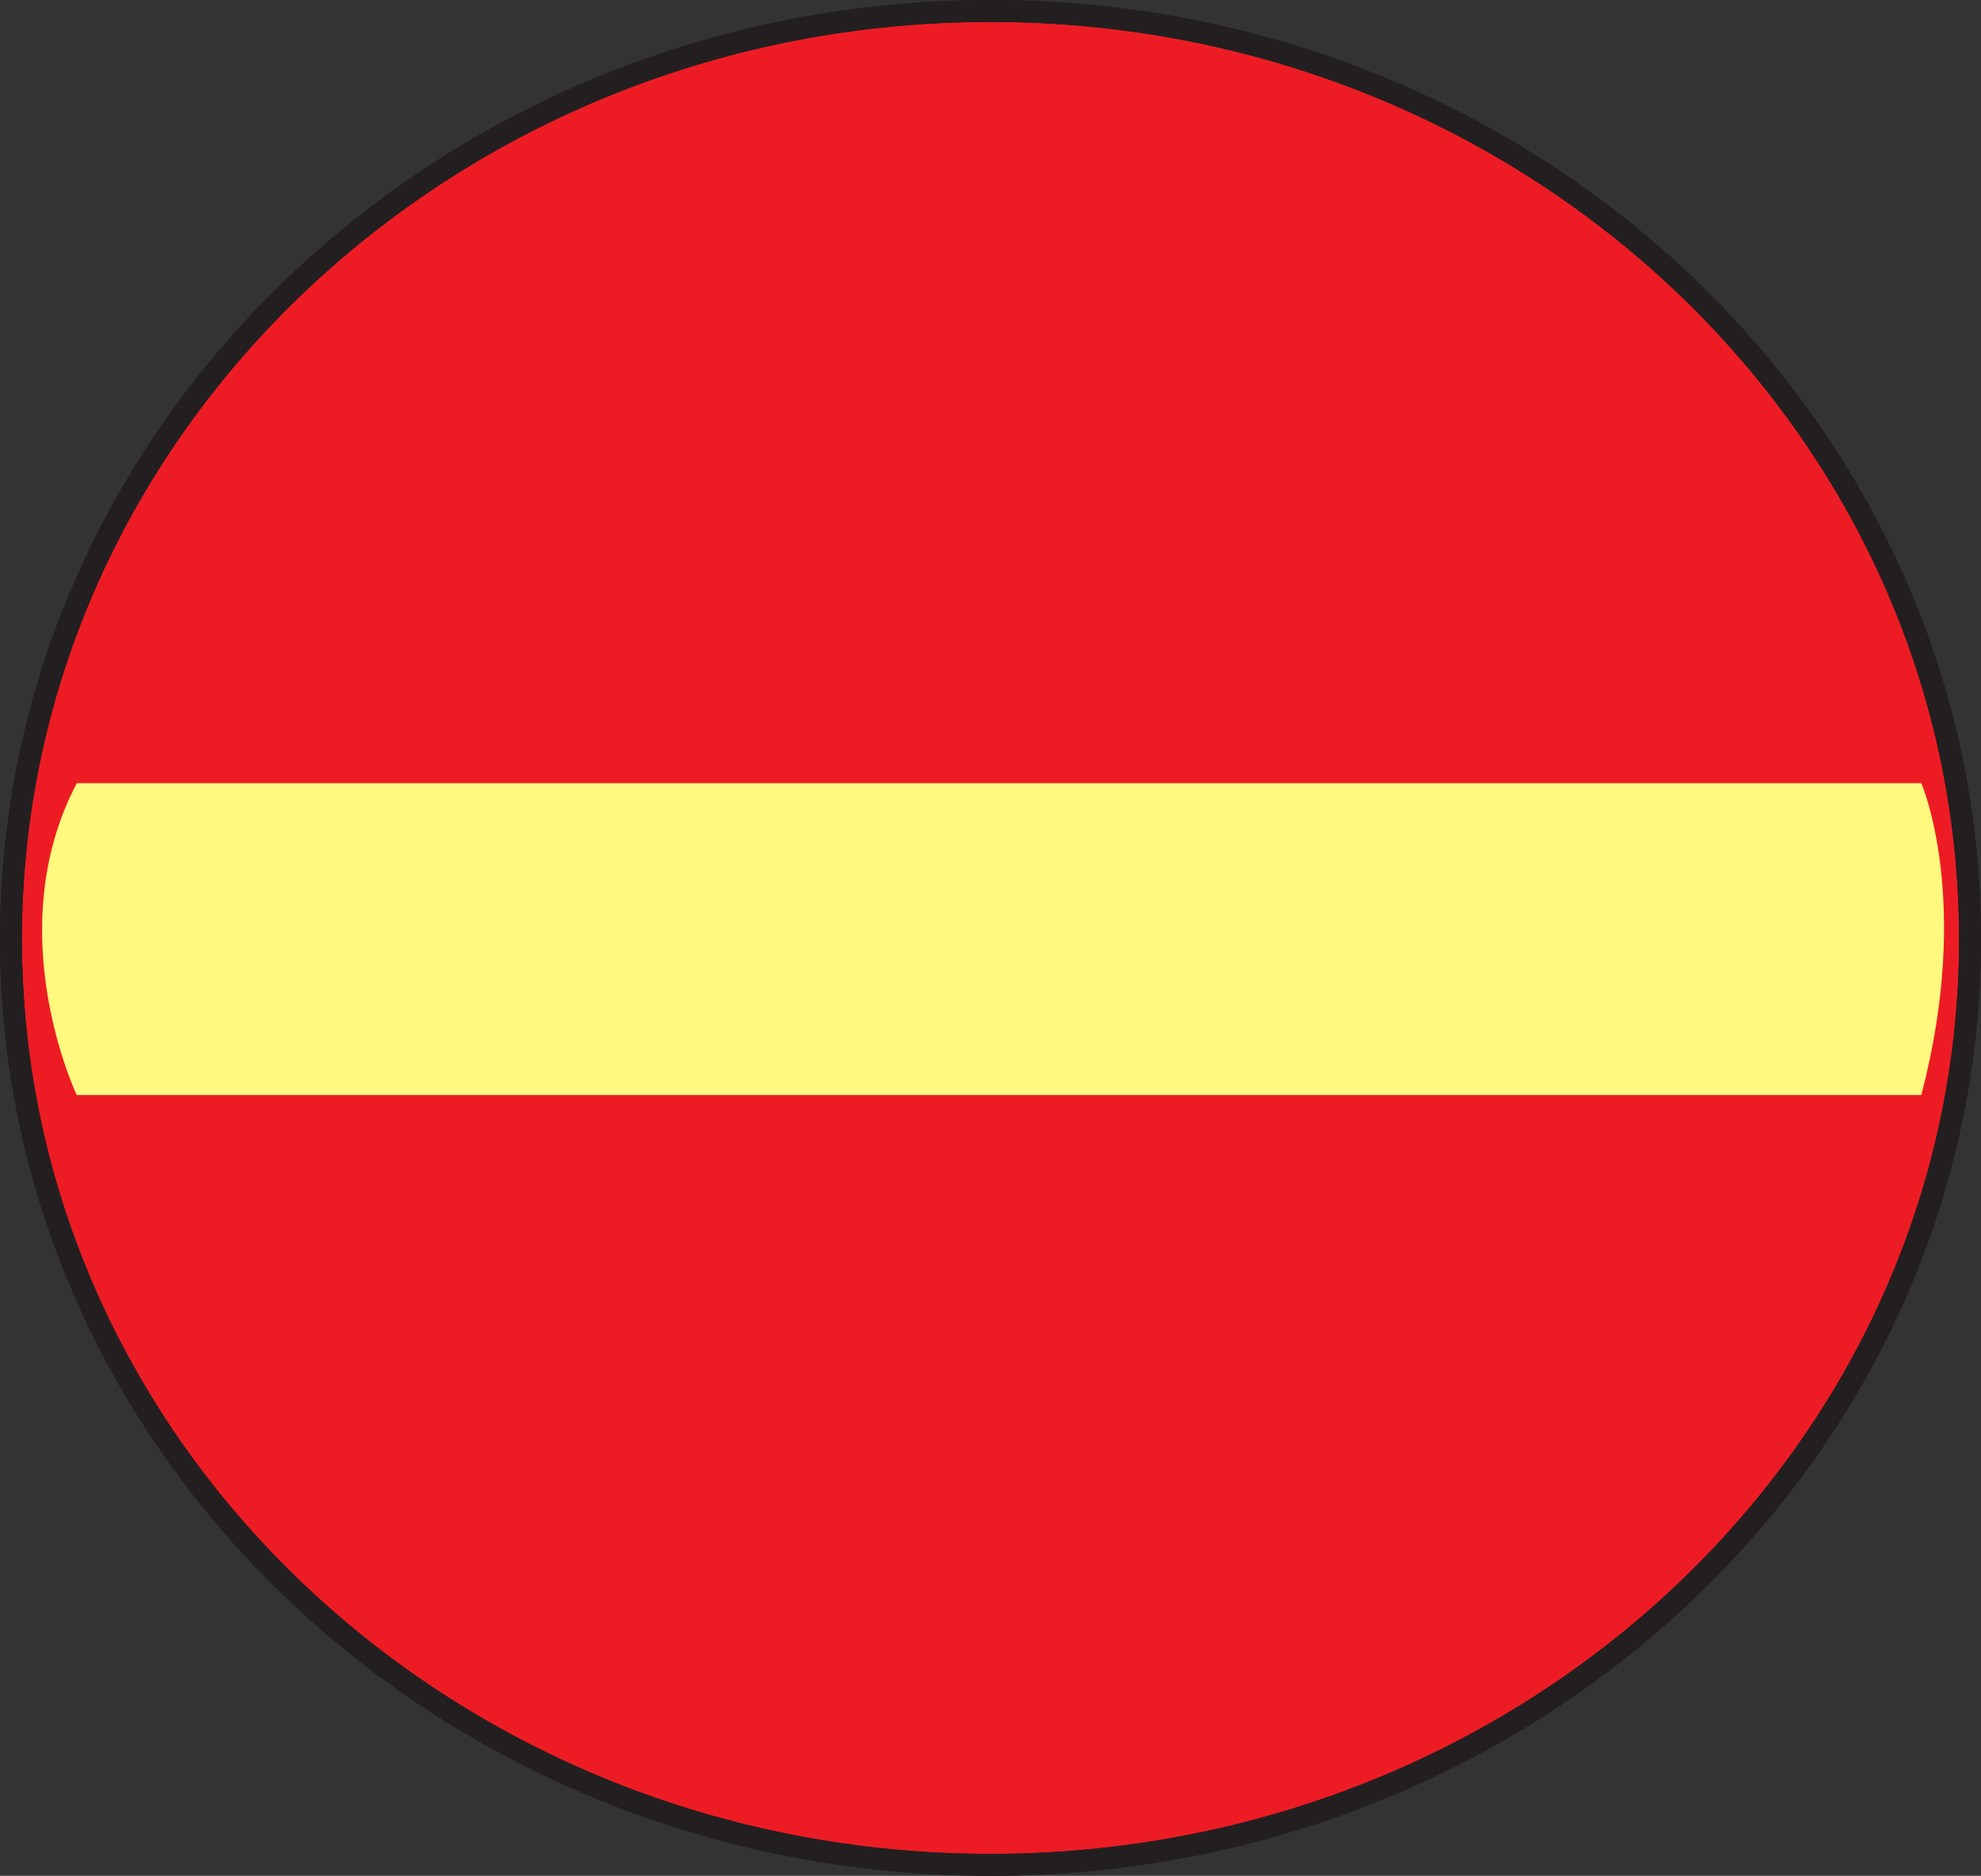 <svg xmlns="http://www.w3.org/2000/svg" width="609.75" height="577.5"><rect width="100%" height="100%" fill="#333333" stroke="none"/><path fill="#ed1c24" fill-rule="evenodd" d="M304.875 574.125c166.5 0 301.5-127.5 301.5-285s-135-285.75-301.5-285.75-301.5 128.25-301.5 285.75 135 285 301.5 285"/><path fill="none" stroke="#231f20" stroke-linecap="round" stroke-linejoin="round" stroke-miterlimit="10" stroke-width="6.75" d="M304.875 574.125c166.5 0 301.5-127.5 301.5-285s-135-285.75-301.5-285.75-301.5 128.25-301.5 285.75 135 285 301.5 285zm0 0"/><path fill="#fff97f" fill-rule="evenodd" d="M23.625 241.125h567.75s15.75 36 0 96H23.625s-24-50.25 0-96"/><path fill="none" stroke="#231f20" stroke-linecap="round" stroke-linejoin="round" stroke-miterlimit="10" stroke-width="6.75" d="M304.875 574.125c166.5 0 301.5-127.5 301.5-285s-135-285.75-301.5-285.75-301.5 128.25-301.5 285.75 135 285 301.5 285zm0 0"/></svg>
